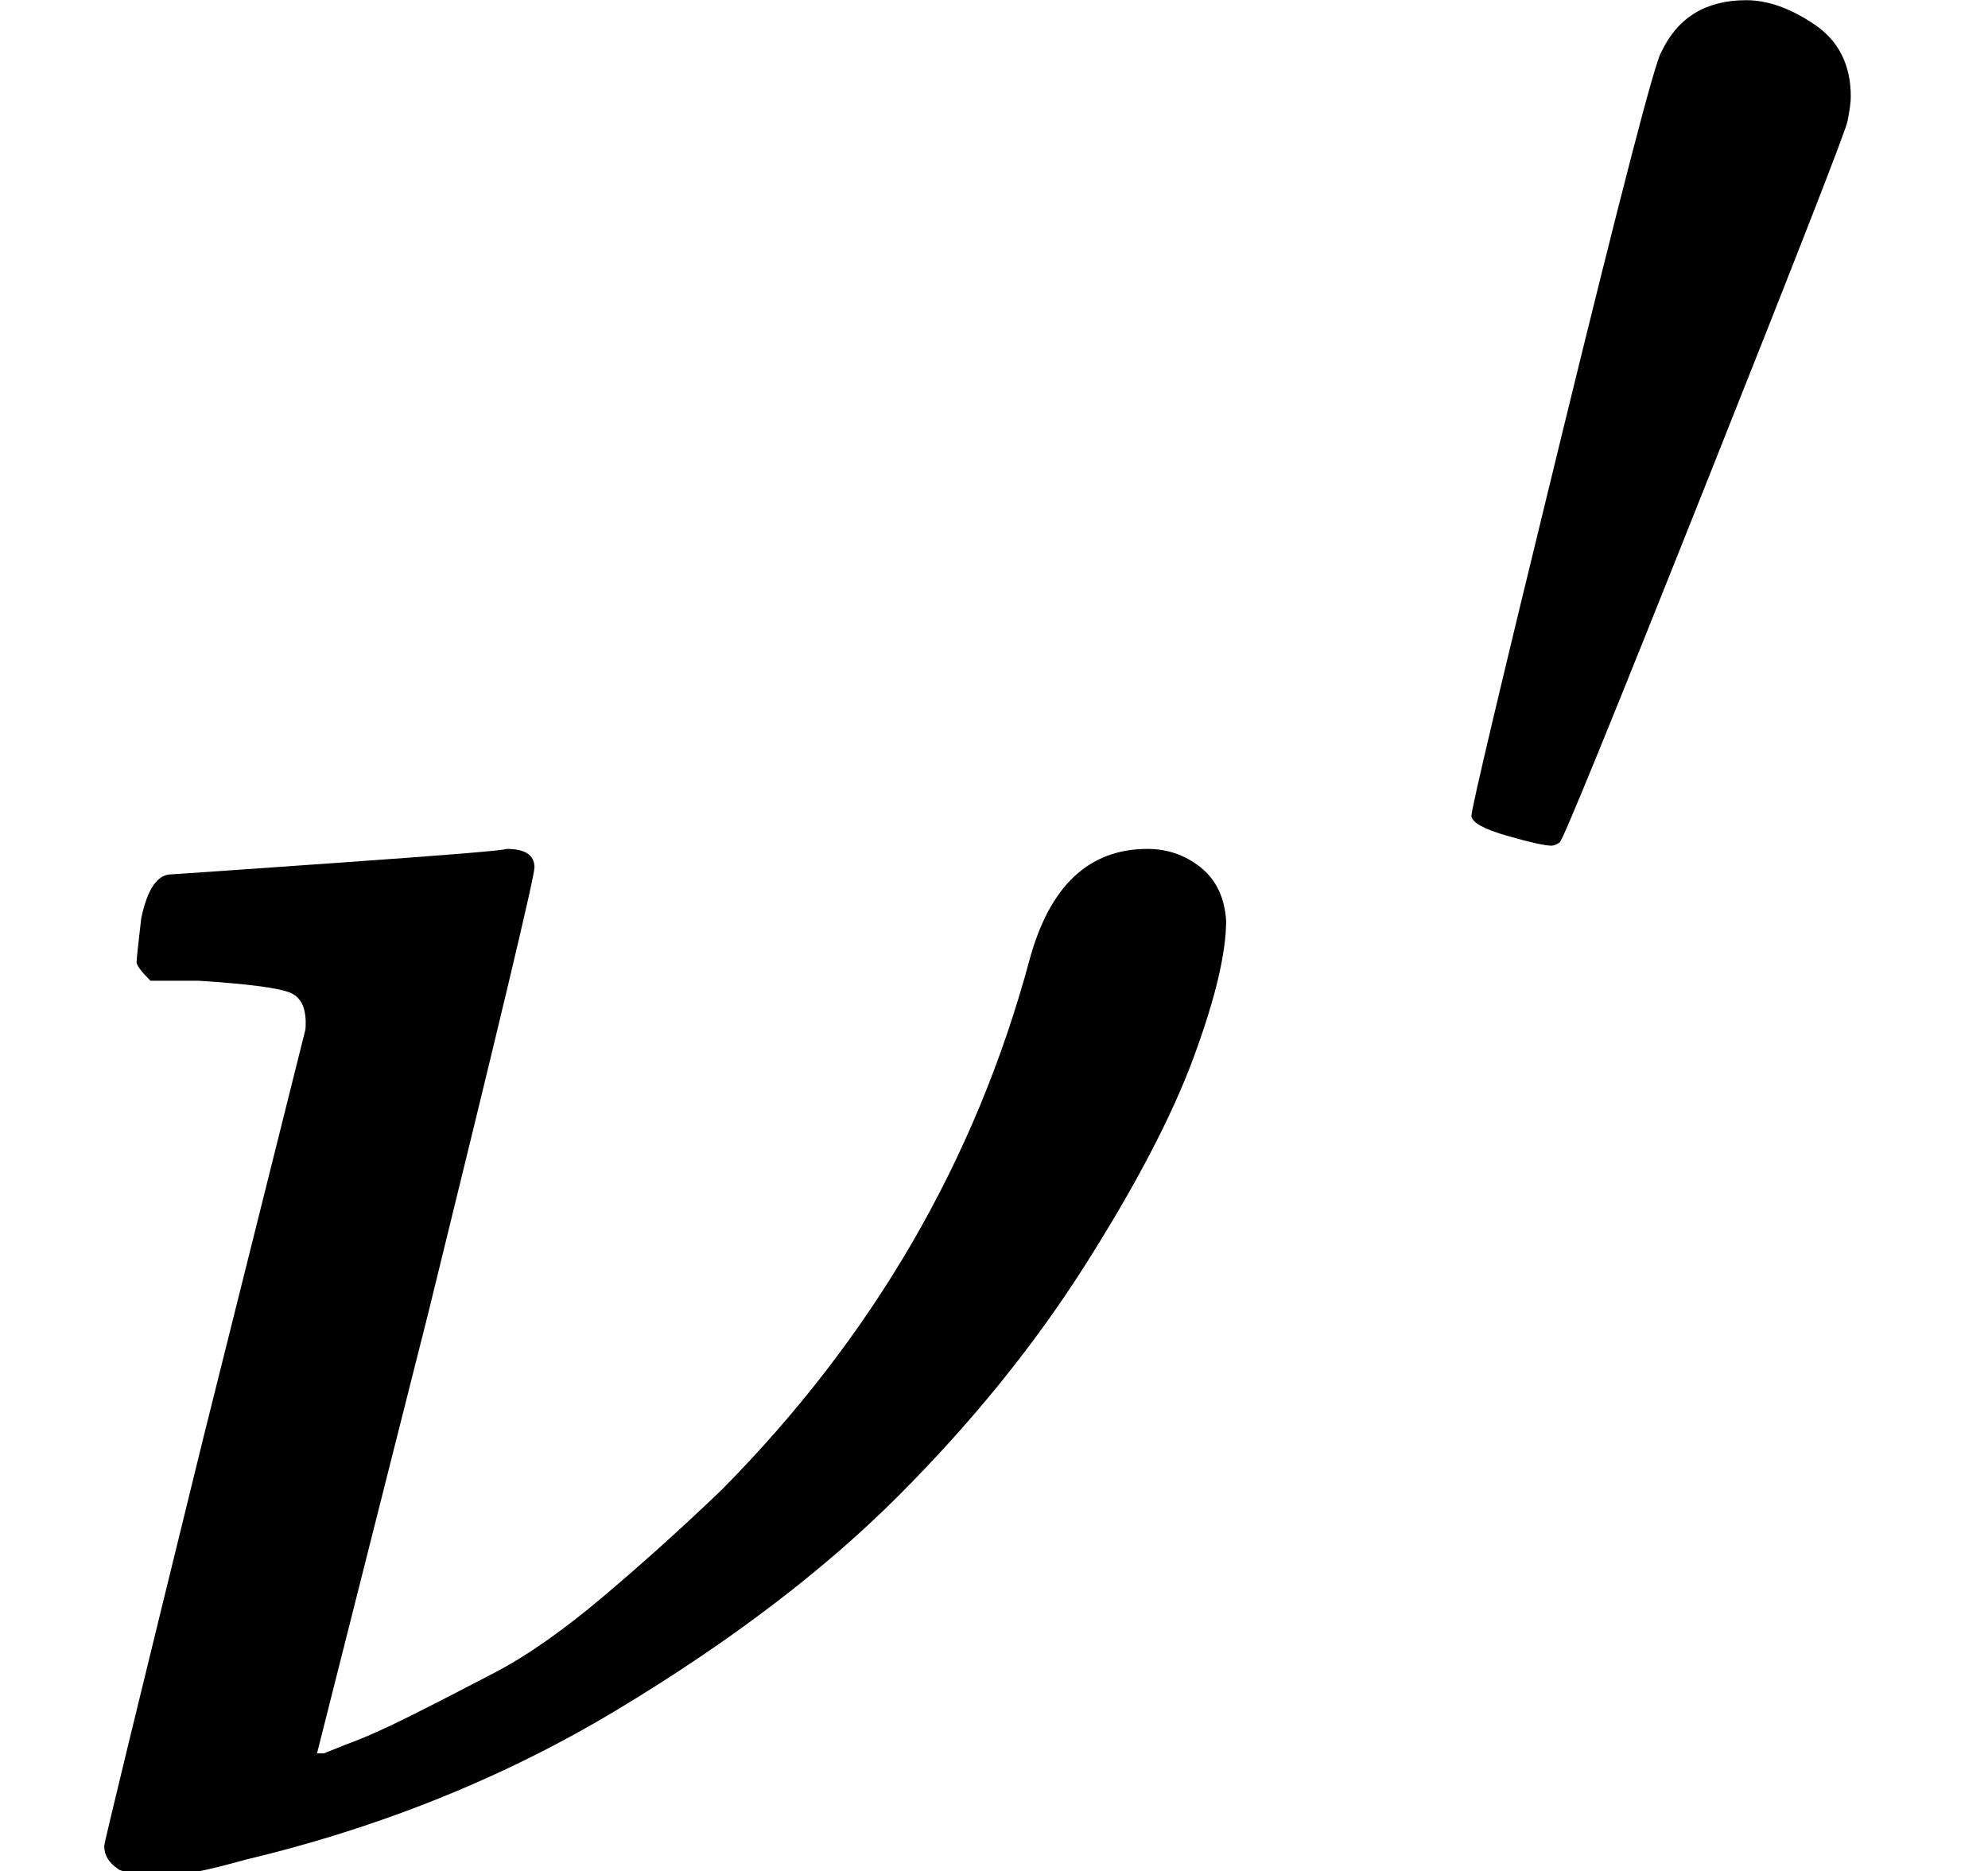 <svg style="background-color: white;" xmlns="http://www.w3.org/2000/svg" width="1.944ex" height="1.83ex" role="img" focusable="false" viewBox="0 -809 859.3 809" xmlns:xlink="http://www.w3.org/1999/xlink"><defs><path id="MJX-1-TEX-I-1D708" d="M74 431Q75 431 146 436T219 442Q231 442 231 434Q231 428 185 241L137 51H140L150 55Q161 59 177 67T214 86T261 119T312 165Q410 264 445 394Q458 442 496 442Q509 442 519 434T530 411Q530 390 516 352T469 262T388 162T267 70T106 5Q81 -2 71 -2Q66 -2 59 -1T51 1Q45 5 45 11Q45 13 88 188L132 364Q133 377 125 380T86 385H65Q59 391 59 393T61 412Q65 431 74 431Z"></path><path id="MJX-1-TEX-V-2032" d="M79 43Q73 43 52 49T30 61Q30 68 85 293T146 528Q161 560 198 560Q218 560 240 545T262 501Q262 496 260 486Q259 479 173 263T84 45T79 43Z"></path></defs><g stroke="currentColor" fill="currentColor" stroke-width="0" transform="scale(1,-1)"><g data-mml-node="math"><g data-mml-node="msup"><g data-mml-node="TeXAtom" data-mjx-texclass="ORD"><g data-mml-node="mi"><use data-c="1D708" xlink:href="#MJX-1-TEX-I-1D708"></use></g></g><g data-mml-node="mo" transform="translate(614.8,413) scale(0.707)"><use data-c="2032" xlink:href="#MJX-1-TEX-V-2032"></use></g></g></g></g></svg>
